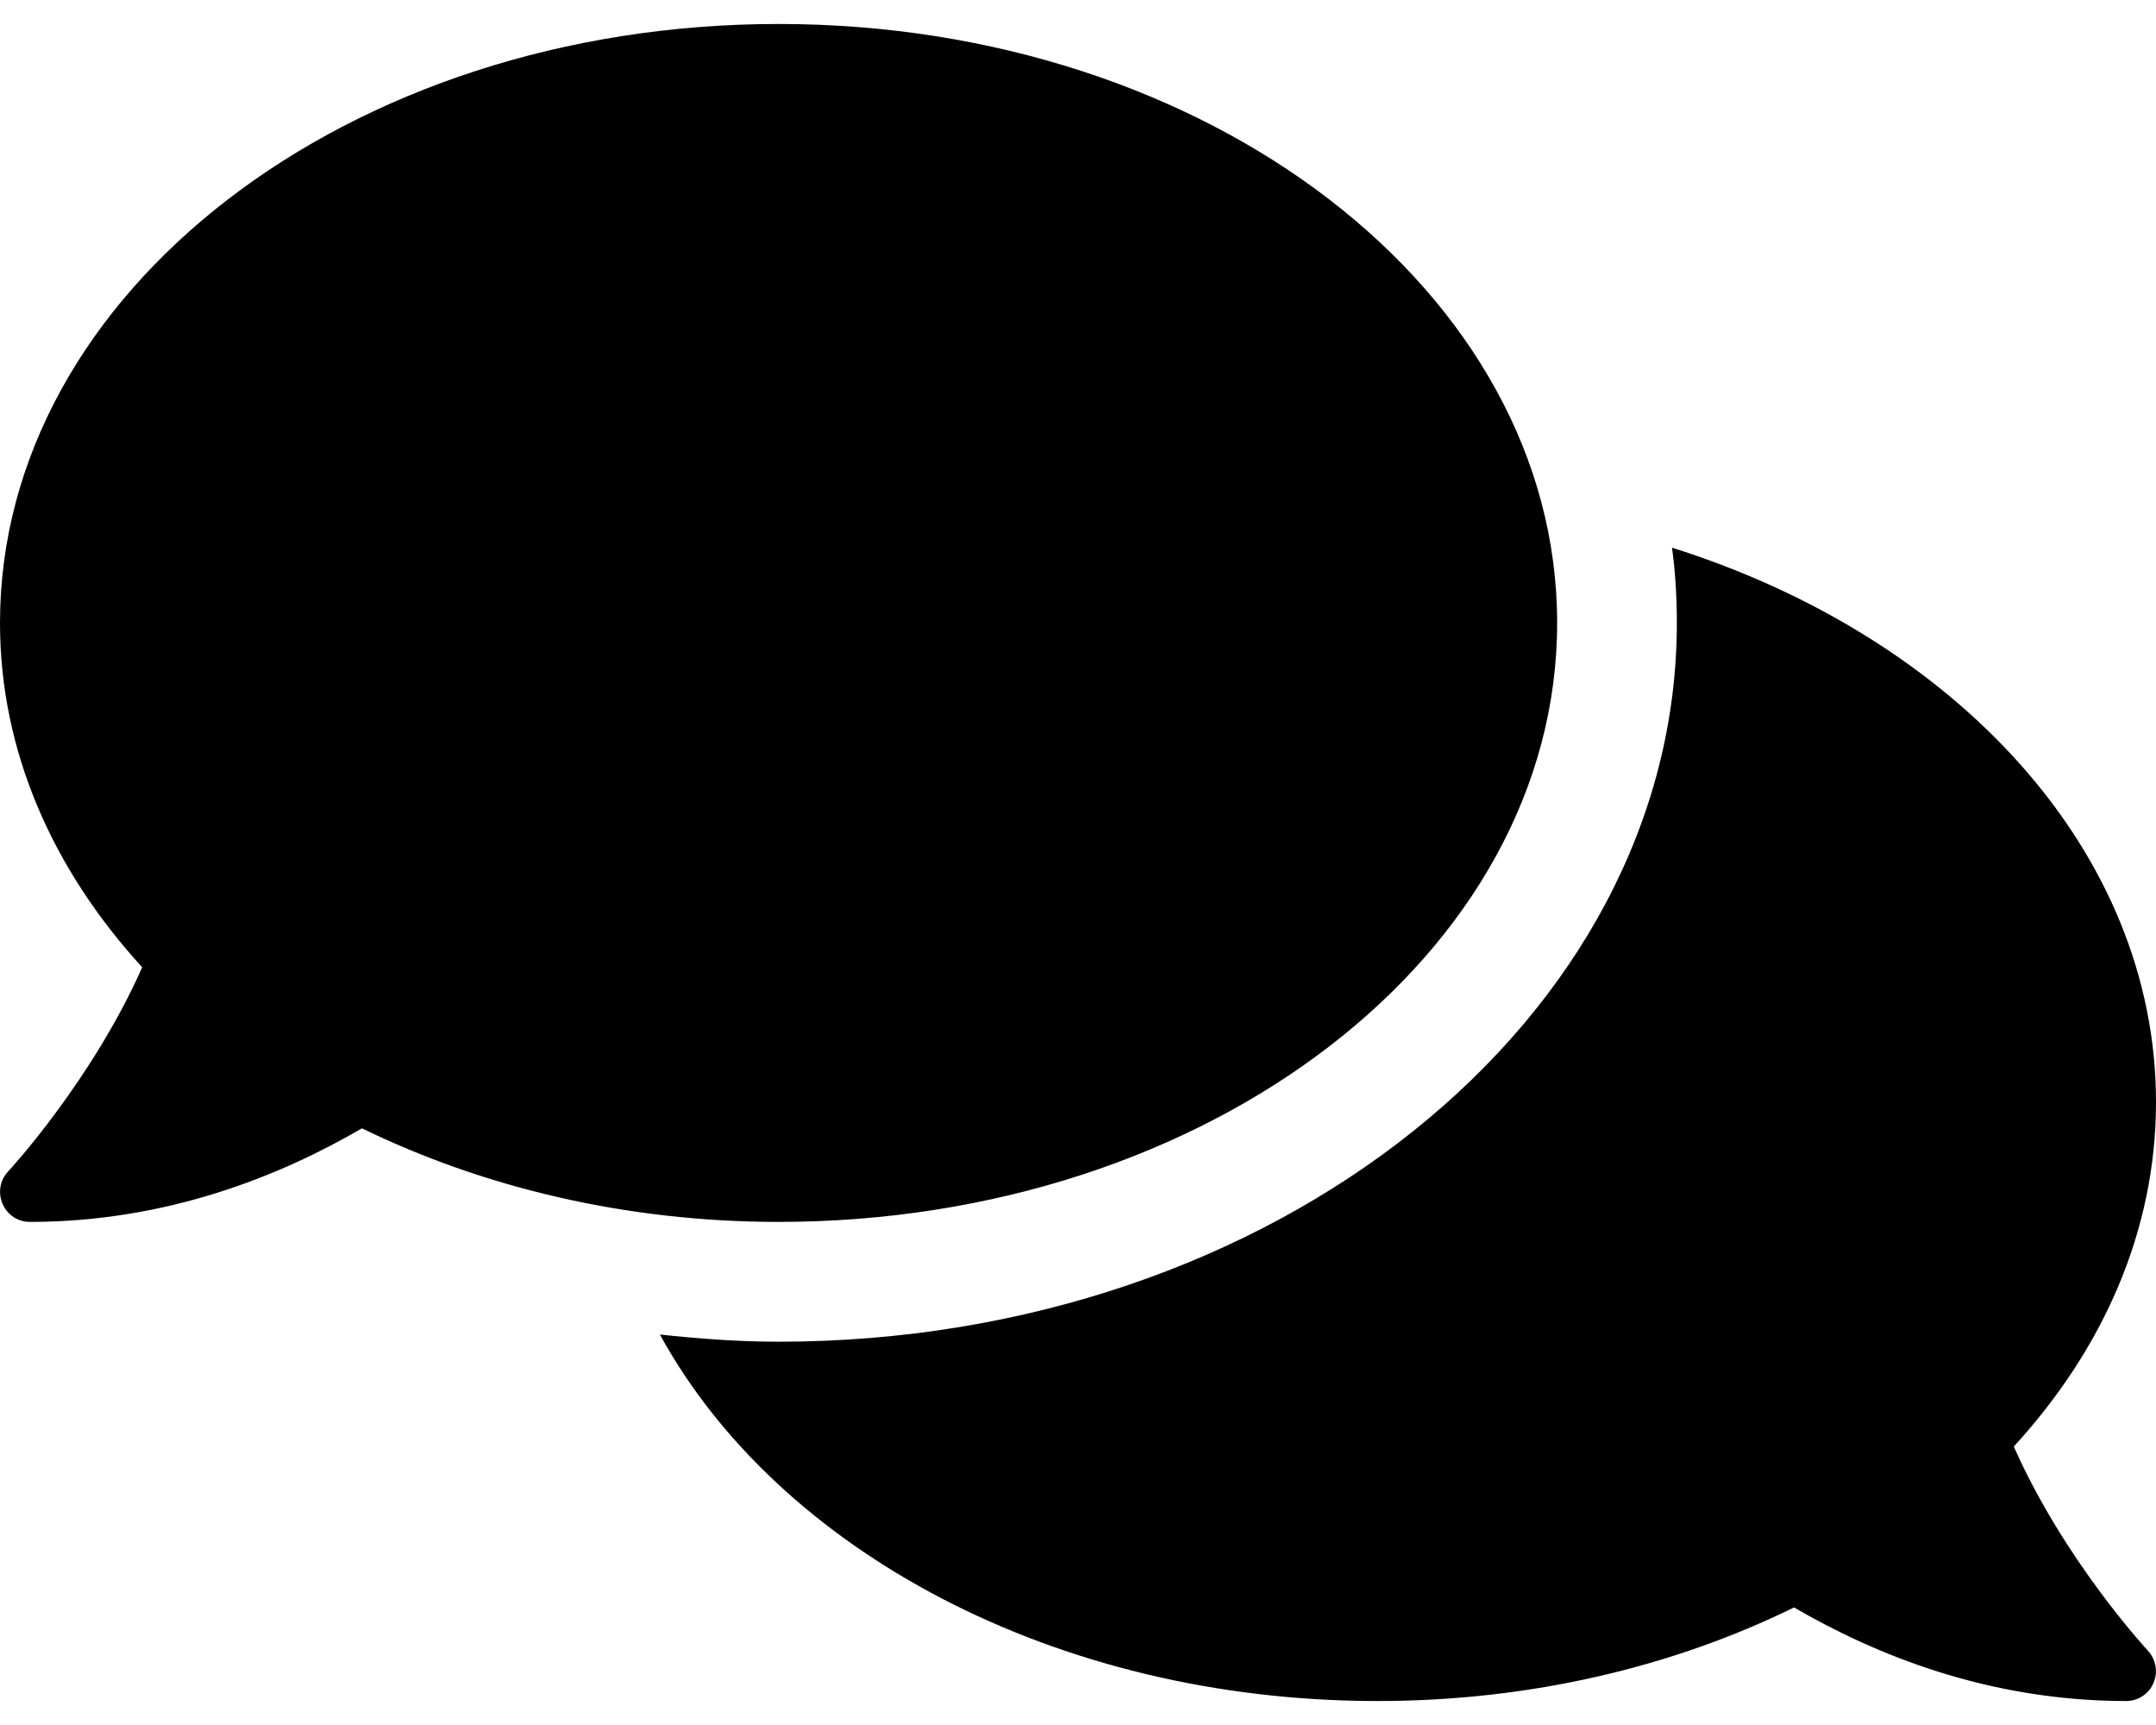 <svg width="25" height="20" viewBox="0 0 25 20" fill="none" xmlns="http://www.w3.org/2000/svg">
<path d="M18.056 7.222C18.056 3.385 14.015 0.278 9.028 0.278C4.041 0.278 4.76837e-07 3.385 4.76837e-07 7.222C4.76837e-07 8.711 0.612 10.082 1.649 11.215C1.068 12.526 0.109 13.568 0.095 13.581C4.76837e-07 13.681 -0.026 13.828 0.03 13.958C0.087 14.088 0.208 14.167 0.347 14.167C1.936 14.167 3.251 13.633 4.197 13.082C5.595 13.763 7.248 14.167 9.028 14.167C14.015 14.167 18.056 11.059 18.056 7.222ZM23.351 16.771C24.388 15.642 25 14.267 25 12.778C25 9.874 22.678 7.387 19.388 6.35C19.427 6.636 19.444 6.927 19.444 7.222C19.444 11.819 14.77 15.556 9.028 15.556C8.559 15.556 8.103 15.521 7.652 15.473C9.019 17.969 12.231 19.722 15.972 19.722C17.752 19.722 19.405 19.323 20.803 18.637C21.749 19.188 23.064 19.722 24.653 19.722C24.792 19.722 24.918 19.64 24.97 19.514C25.026 19.388 25 19.24 24.904 19.136C24.892 19.123 23.932 18.086 23.351 16.771Z" fill="black"/>
</svg>
